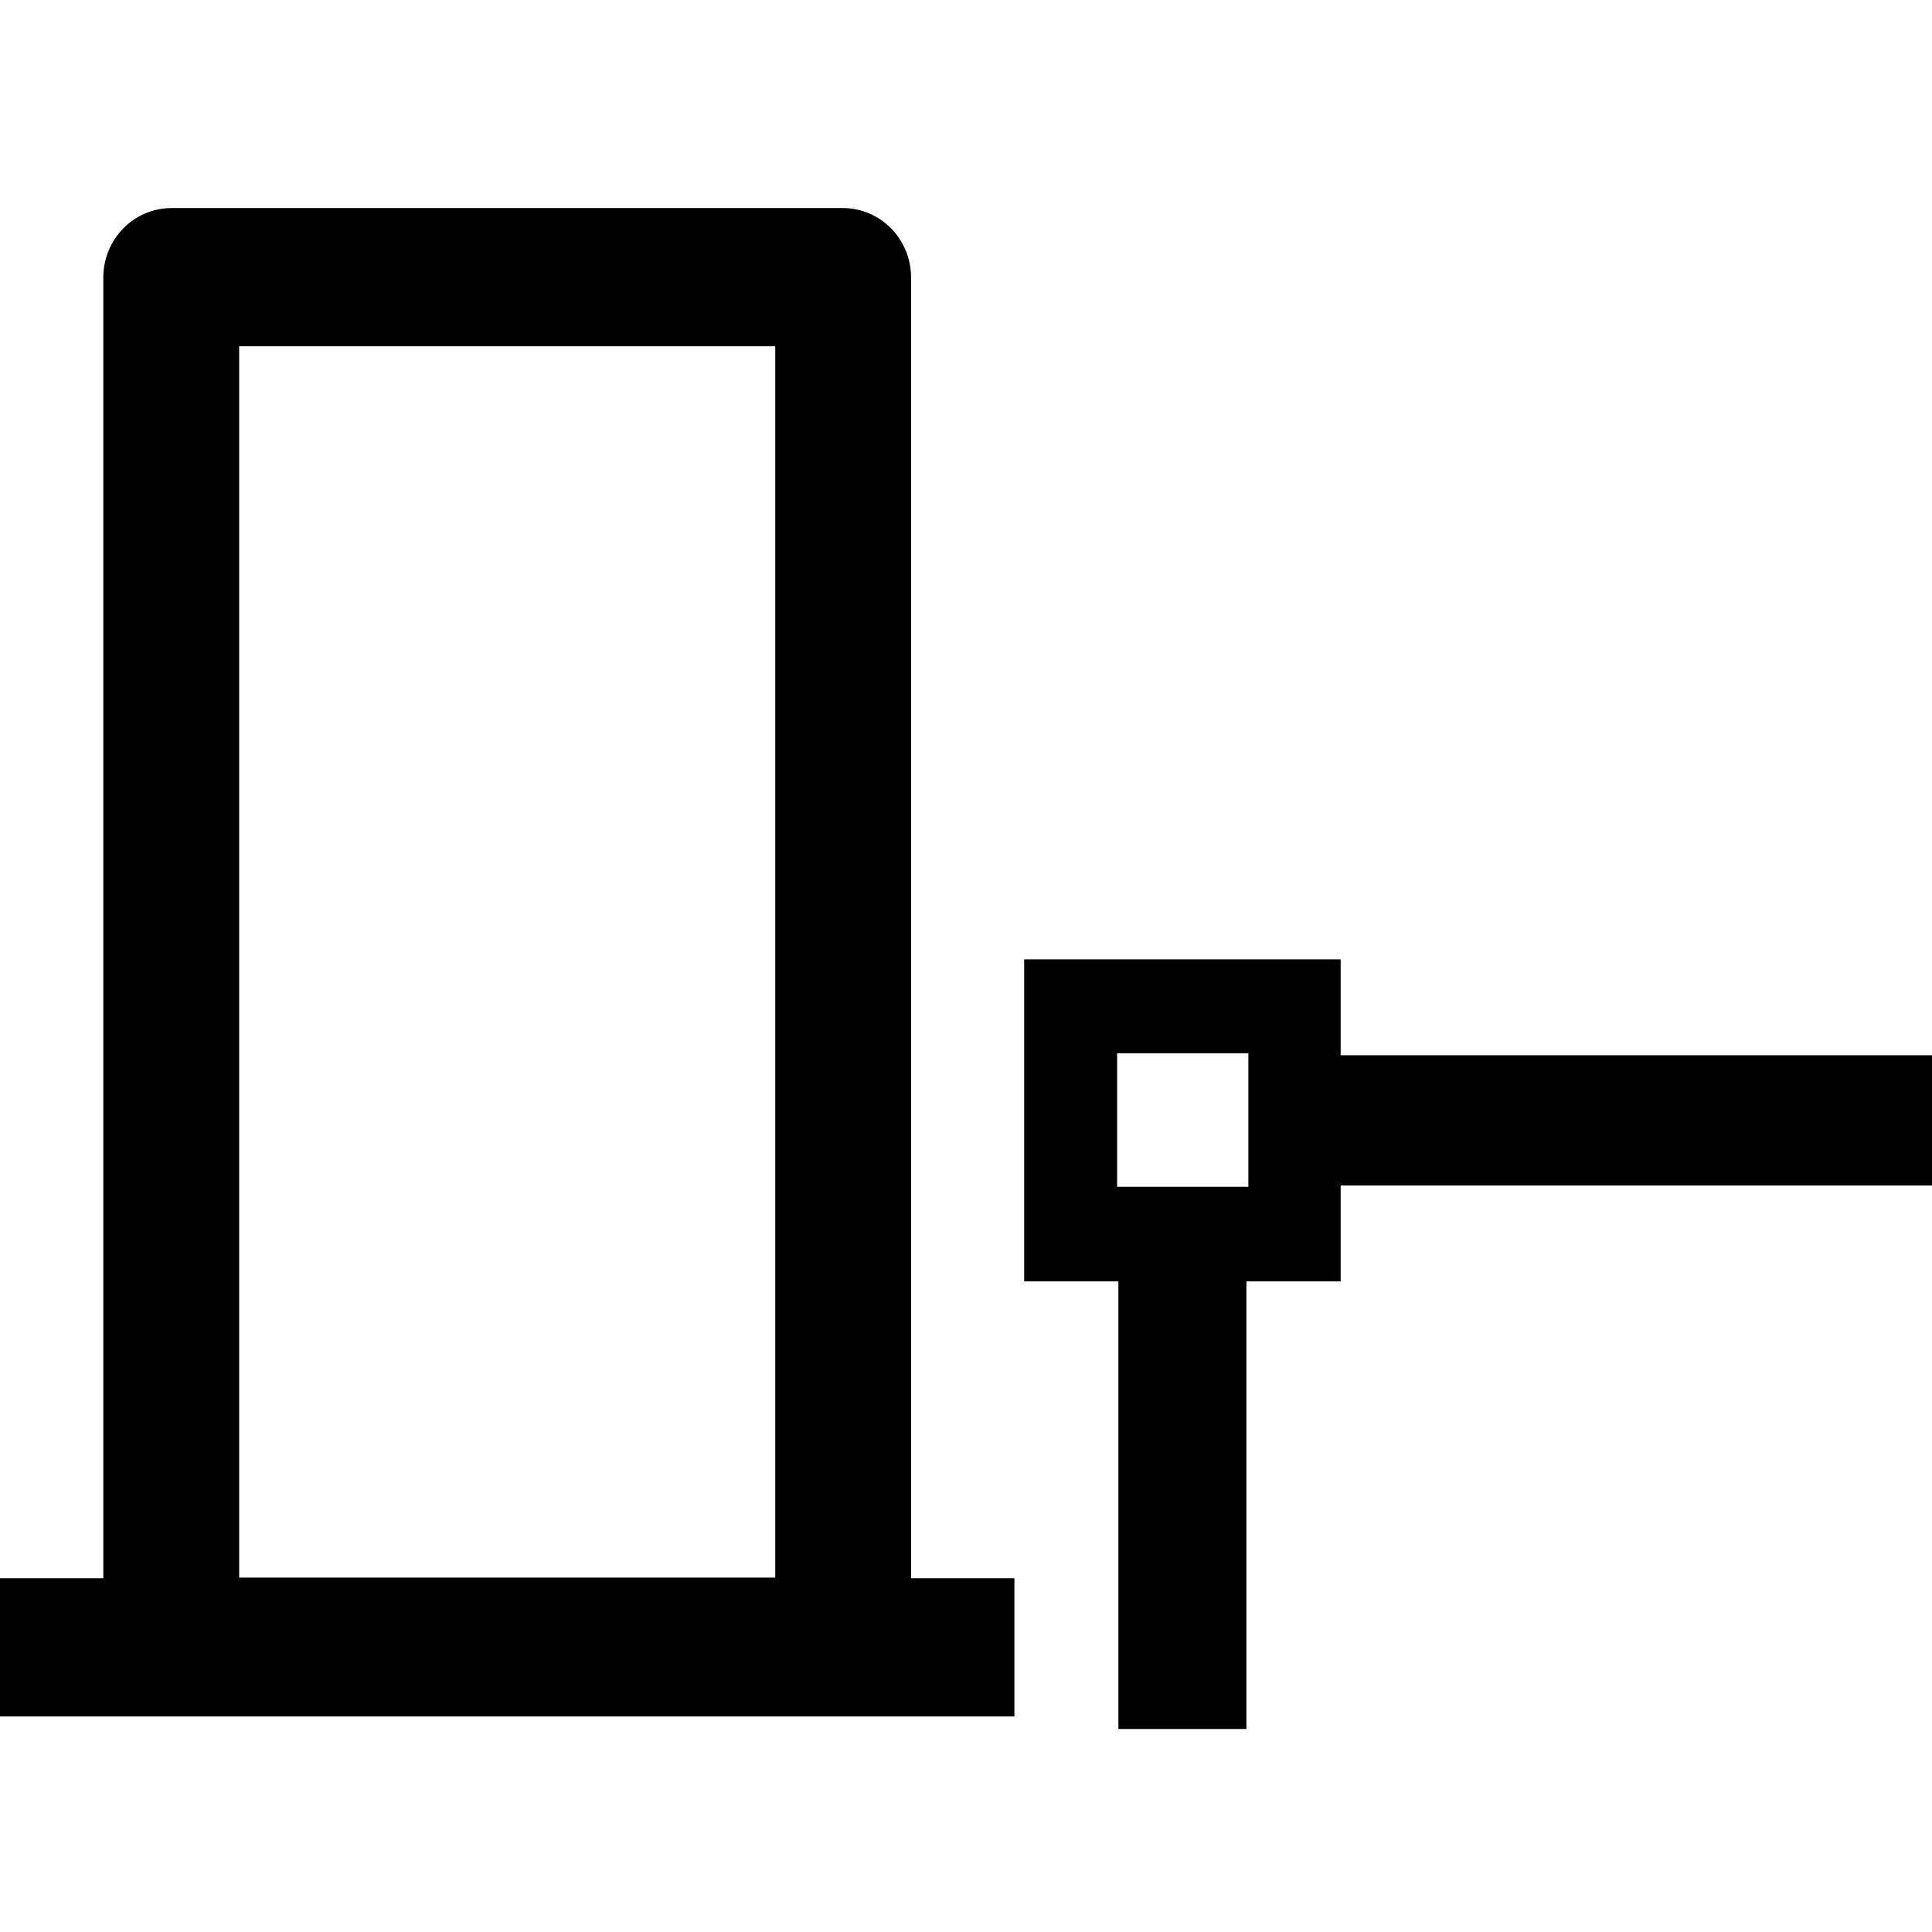 <svg xmlns="http://www.w3.org/2000/svg" width="65" height="65" viewBox="0 0 65 65" fill="none"><g clip-path="url(#clip0_7311_28088)"><path d="M30.652 9.336C30.652 8.046 29.625 7 28.357 7H5.772C4.504 7 3.476 8.046 3.476 9.336V53.099H0V57.748H34.129V53.099H30.652V9.336ZM8.046 53.076V11.649H26.083V53.076H8.046Z" fill="currentColor"></path><path d="M45.105 35.503V32.277H34.457V43.111H37.627V58.17H41.934V43.111H45.105V39.885H65V35.503H45.105ZM42 35.436V39.929H37.584V35.436H42Z" fill="currentColor"></path></g><defs><clipPath id="clip0_7311_28088"><rect width="65" height="65" fill="white"></rect></clipPath></defs></svg>
